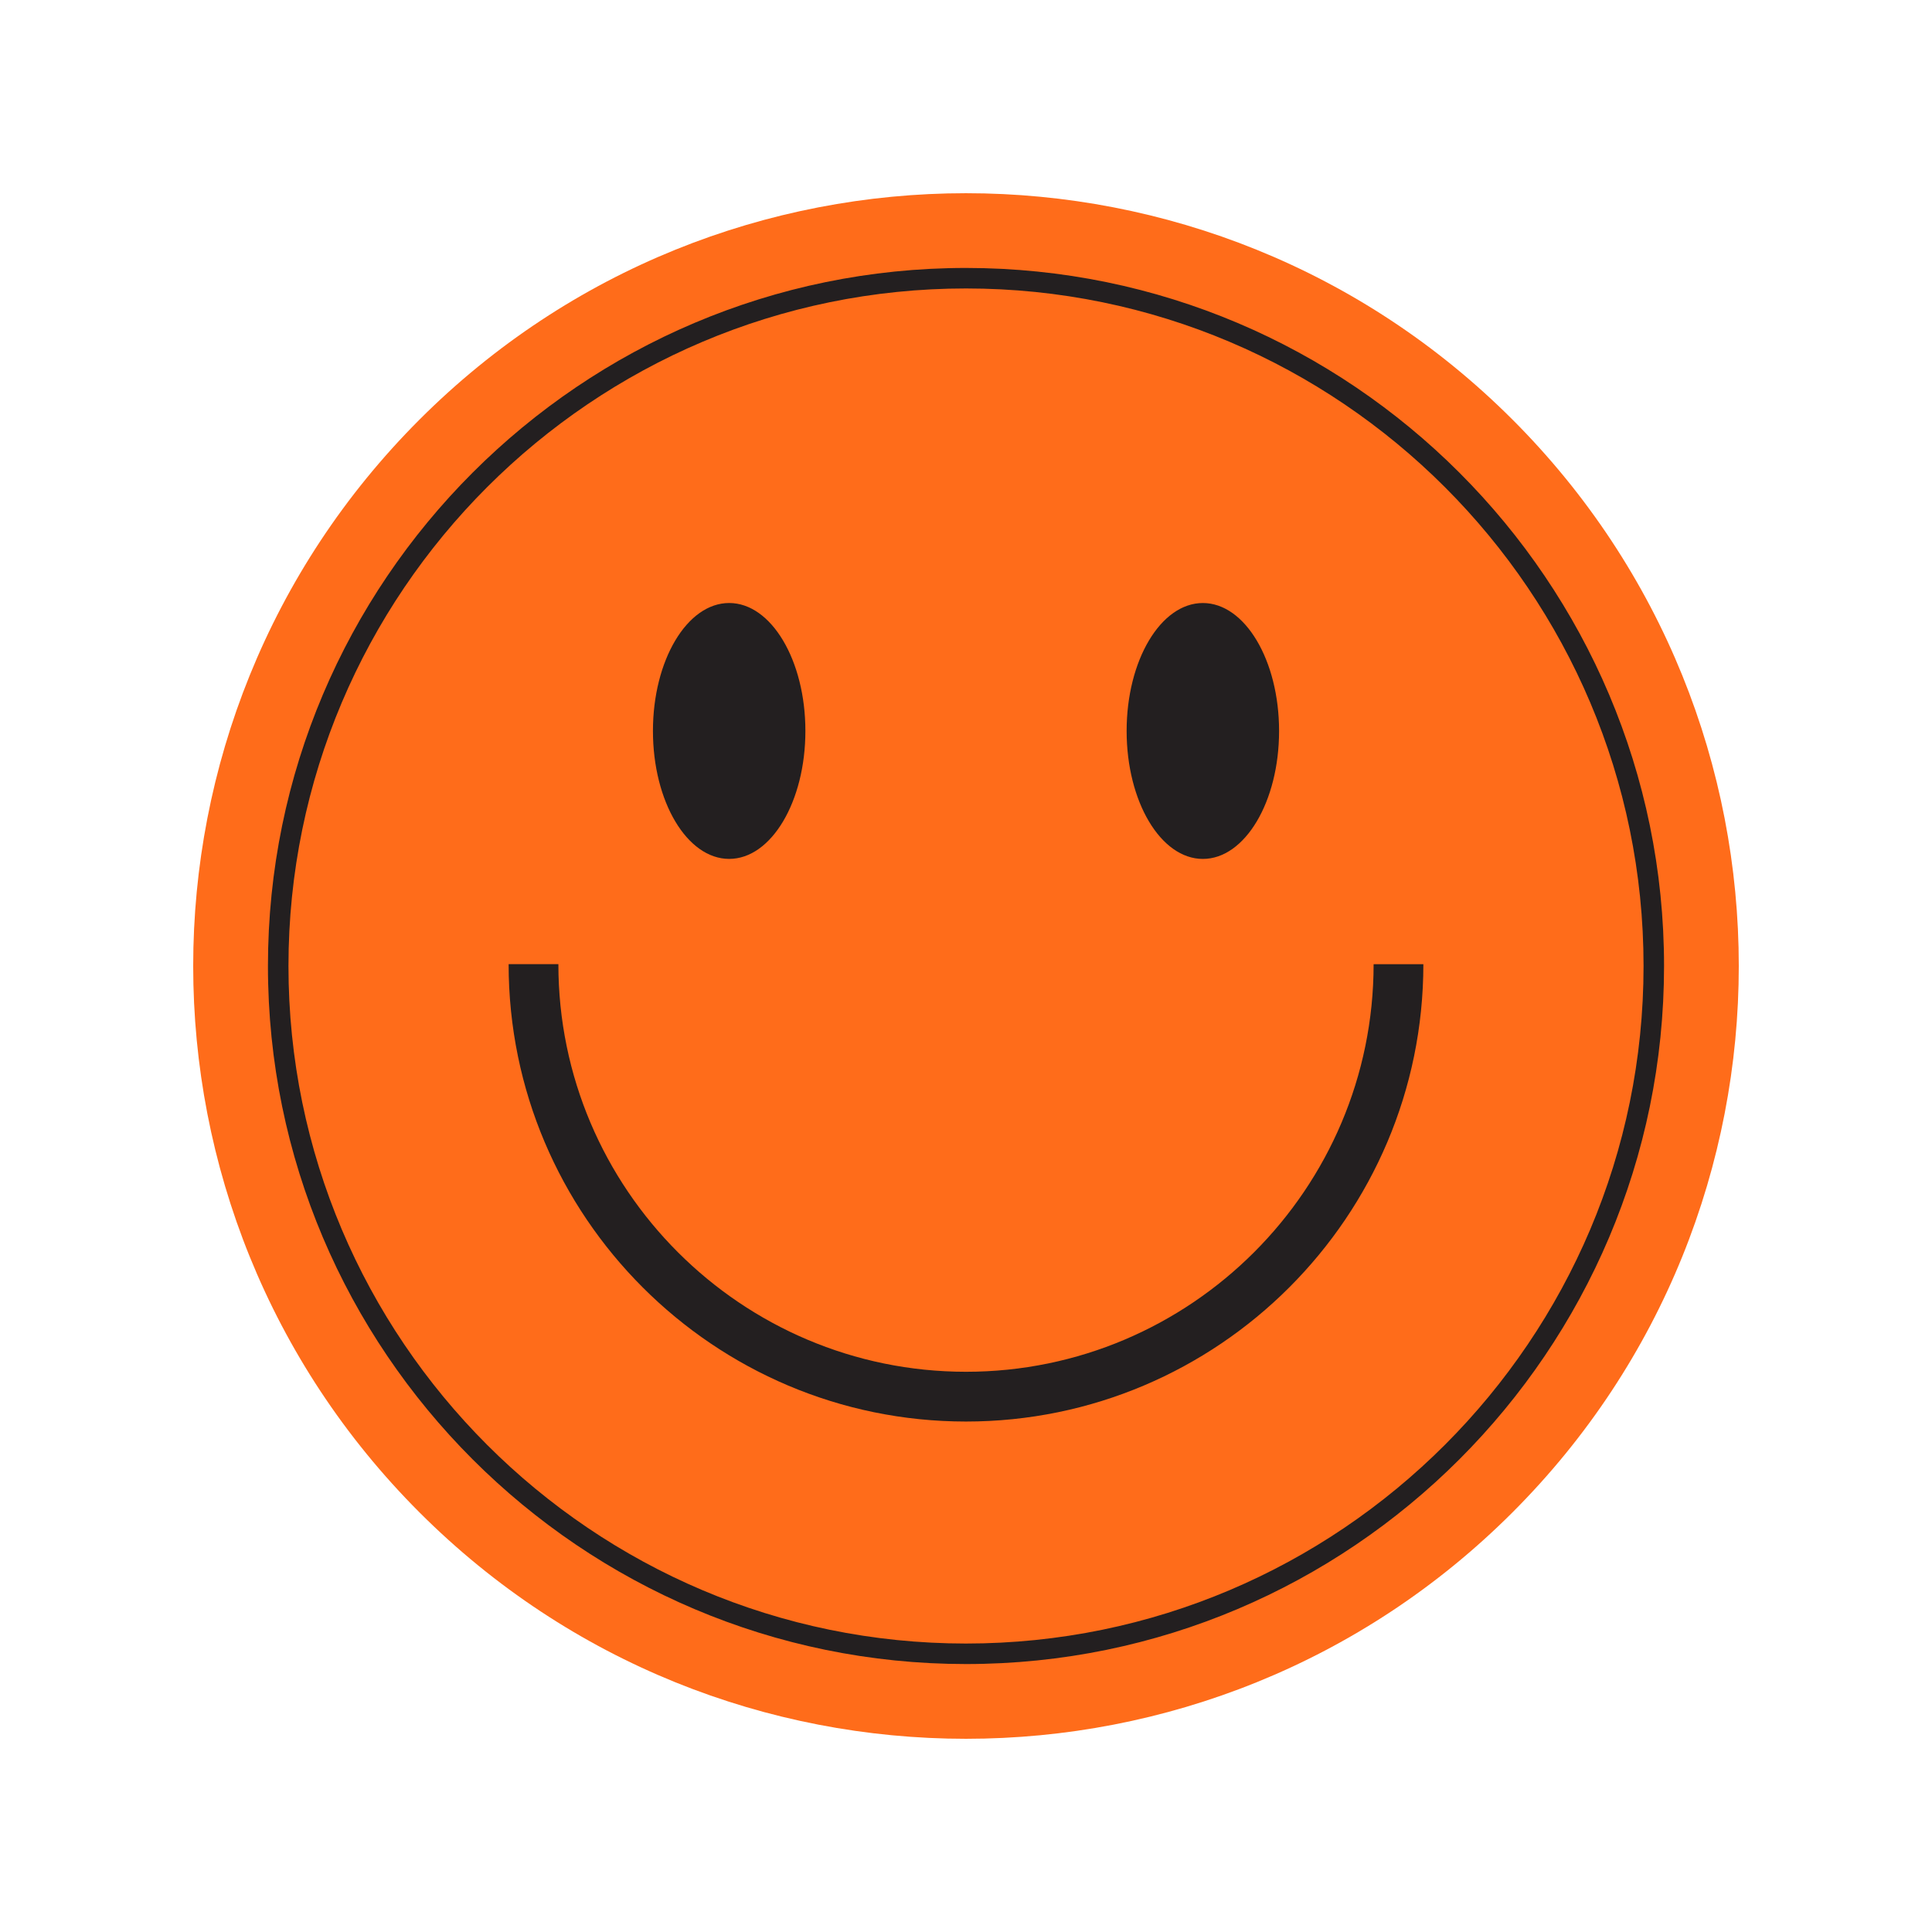 <?xml version="1.0" encoding="UTF-8"?>
<svg data-bbox="20 20.001 159.999 159.999" viewBox="0 0 200 200" height="200" width="200" xmlns="http://www.w3.org/2000/svg" data-type="color">
    <g>
        <path fill="#FF6C1A" d="M156.567 43.43c31.242 31.242 31.243 81.895.001 113.137s-81.894 31.244-113.136.003-31.243-81.894-.002-113.137c31.242-31.242 81.895-31.243 113.137-.002" data-color="1"/>
        <path d="M99.996 172.262c-39.845-.002-72.26-32.42-72.258-72.265s32.421-72.261 72.266-72.259 72.26 32.42 72.258 72.265-32.42 72.261-72.266 72.259m.008-142.401c-38.675-.002-70.14 31.461-70.142 70.136s31.46 70.14 70.135 70.142 70.141-31.461 70.143-70.136-31.461-70.141-70.136-70.142" fill="#231F20" data-color="2"/>
        <path d="M99.997 147.157c-26.107-.001-47.346-21.242-47.344-47.349h5.151c-.001 23.267 18.927 42.197 42.194 42.198s42.197-18.927 42.198-42.194h5.151c-.001 26.107-21.242 47.346-47.35 47.345" fill="#231F20" data-color="2"/>
        <path fill="#231F20" d="M83.374 75.668c0 7.315-3.533 13.245-7.891 13.245s-7.891-5.93-7.891-13.245 3.533-13.245 7.891-13.245 7.891 5.93 7.891 13.245" data-color="2"/>
        <path fill="#231F20" d="M132.41 75.67c0 7.315-3.533 13.245-7.891 13.245s-7.891-5.93-7.891-13.245 3.533-13.245 7.891-13.245 7.891 5.93 7.891 13.245" data-color="2"/>
    </g>
</svg>
